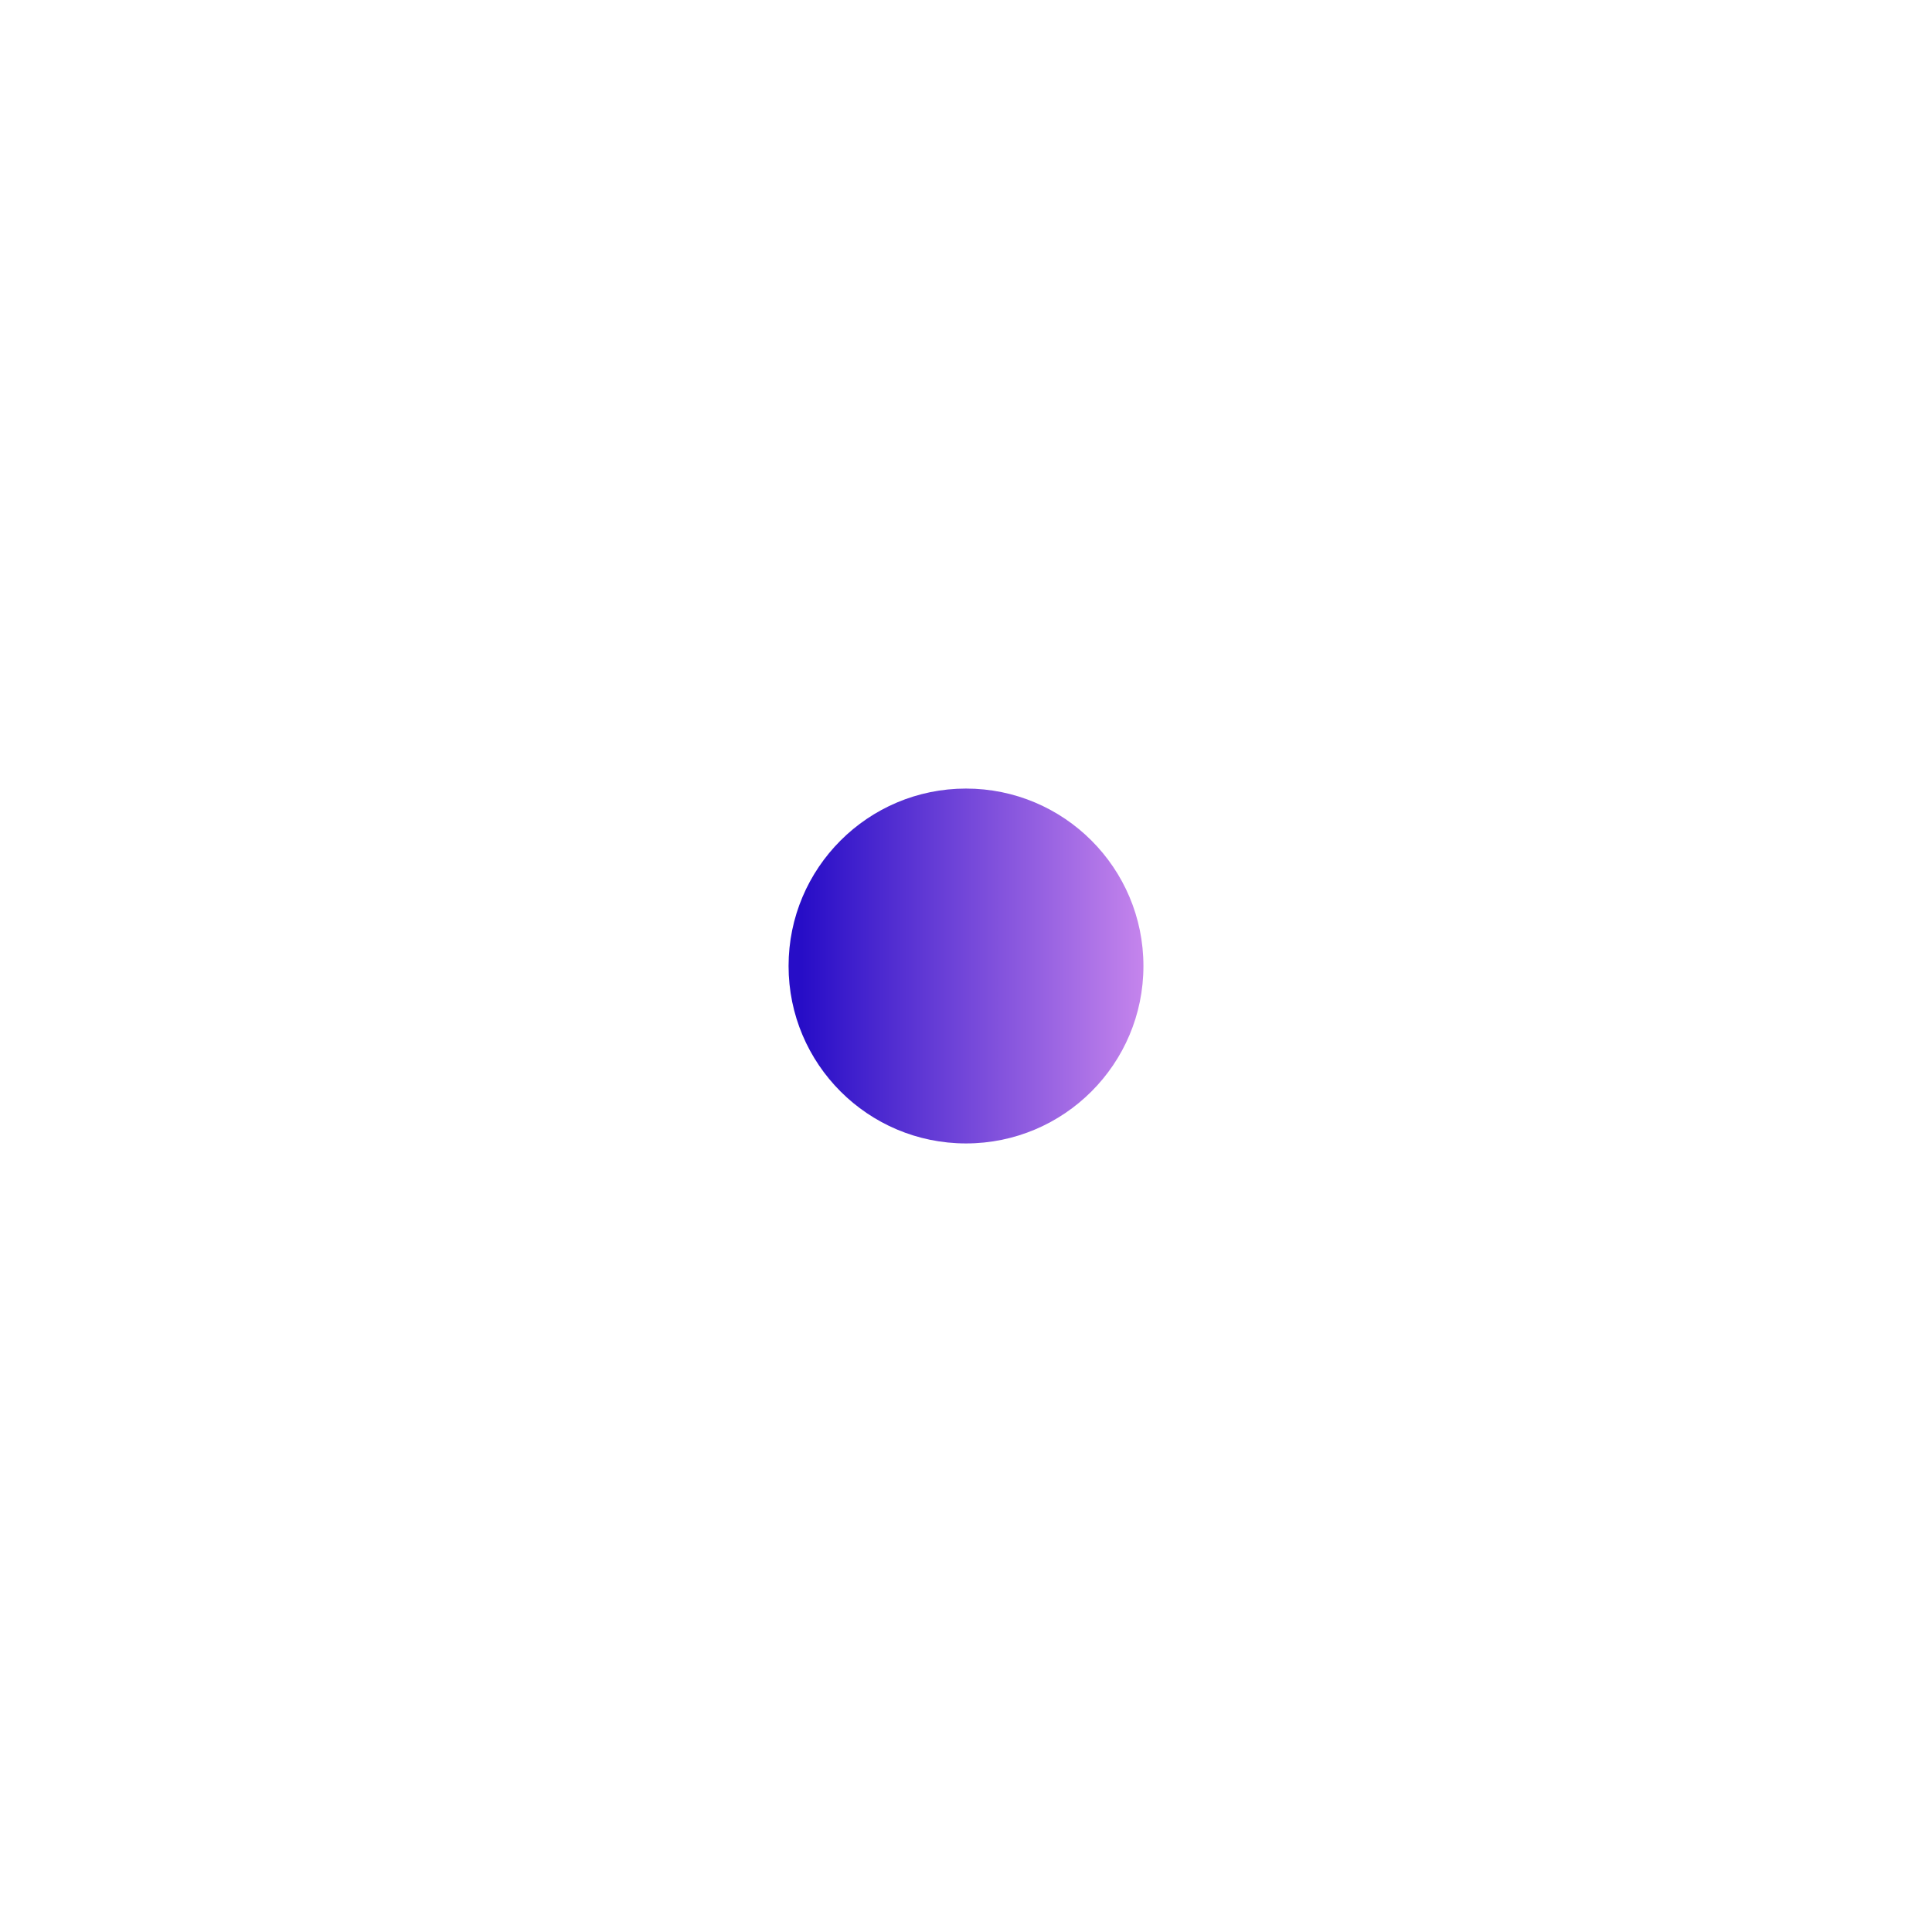 <svg width="49" height="49" viewBox="0 0 49 49" fill="none" xmlns="http://www.w3.org/2000/svg">
<g filter="url(#filter0_d_4955_174521)">
<circle cx="24.5" cy="17.5" r="4.5" fill="url(#paint0_linear_4955_174521)"/>
</g>
<defs>
<filter id="filter0_d_4955_174521" x="0" y="0" width="49" height="49" filterUnits="userSpaceOnUse" color-interpolation-filters="sRGB">
<feFlood flood-opacity="0" result="BackgroundImageFix"/>
<feColorMatrix in="SourceAlpha" type="matrix" values="0 0 0 0 0 0 0 0 0 0 0 0 0 0 0 0 0 0 127 0" result="hardAlpha"/>
<feMorphology radius="4" operator="dilate" in="SourceAlpha" result="effect1_dropShadow_4955_174521"/>
<feOffset dy="7"/>
<feGaussianBlur stdDeviation="8"/>
<feComposite in2="hardAlpha" operator="out"/>
<feColorMatrix type="matrix" values="0 0 0 0 0.831 0 0 0 0 0.738 0 0 0 0 0.983 0 0 0 0.7 0"/>
<feBlend mode="normal" in2="BackgroundImageFix" result="effect1_dropShadow_4955_174521"/>
<feBlend mode="normal" in="SourceGraphic" in2="effect1_dropShadow_4955_174521" result="shape"/>
</filter>
<linearGradient id="paint0_linear_4955_174521" x1="29.607" y1="13" x2="20.329" y2="13" gradientUnits="userSpaceOnUse">
<stop stop-color="#D08DEF"/>
<stop offset="1" stop-color="#270DC7"/>
</linearGradient>
</defs>
</svg>
